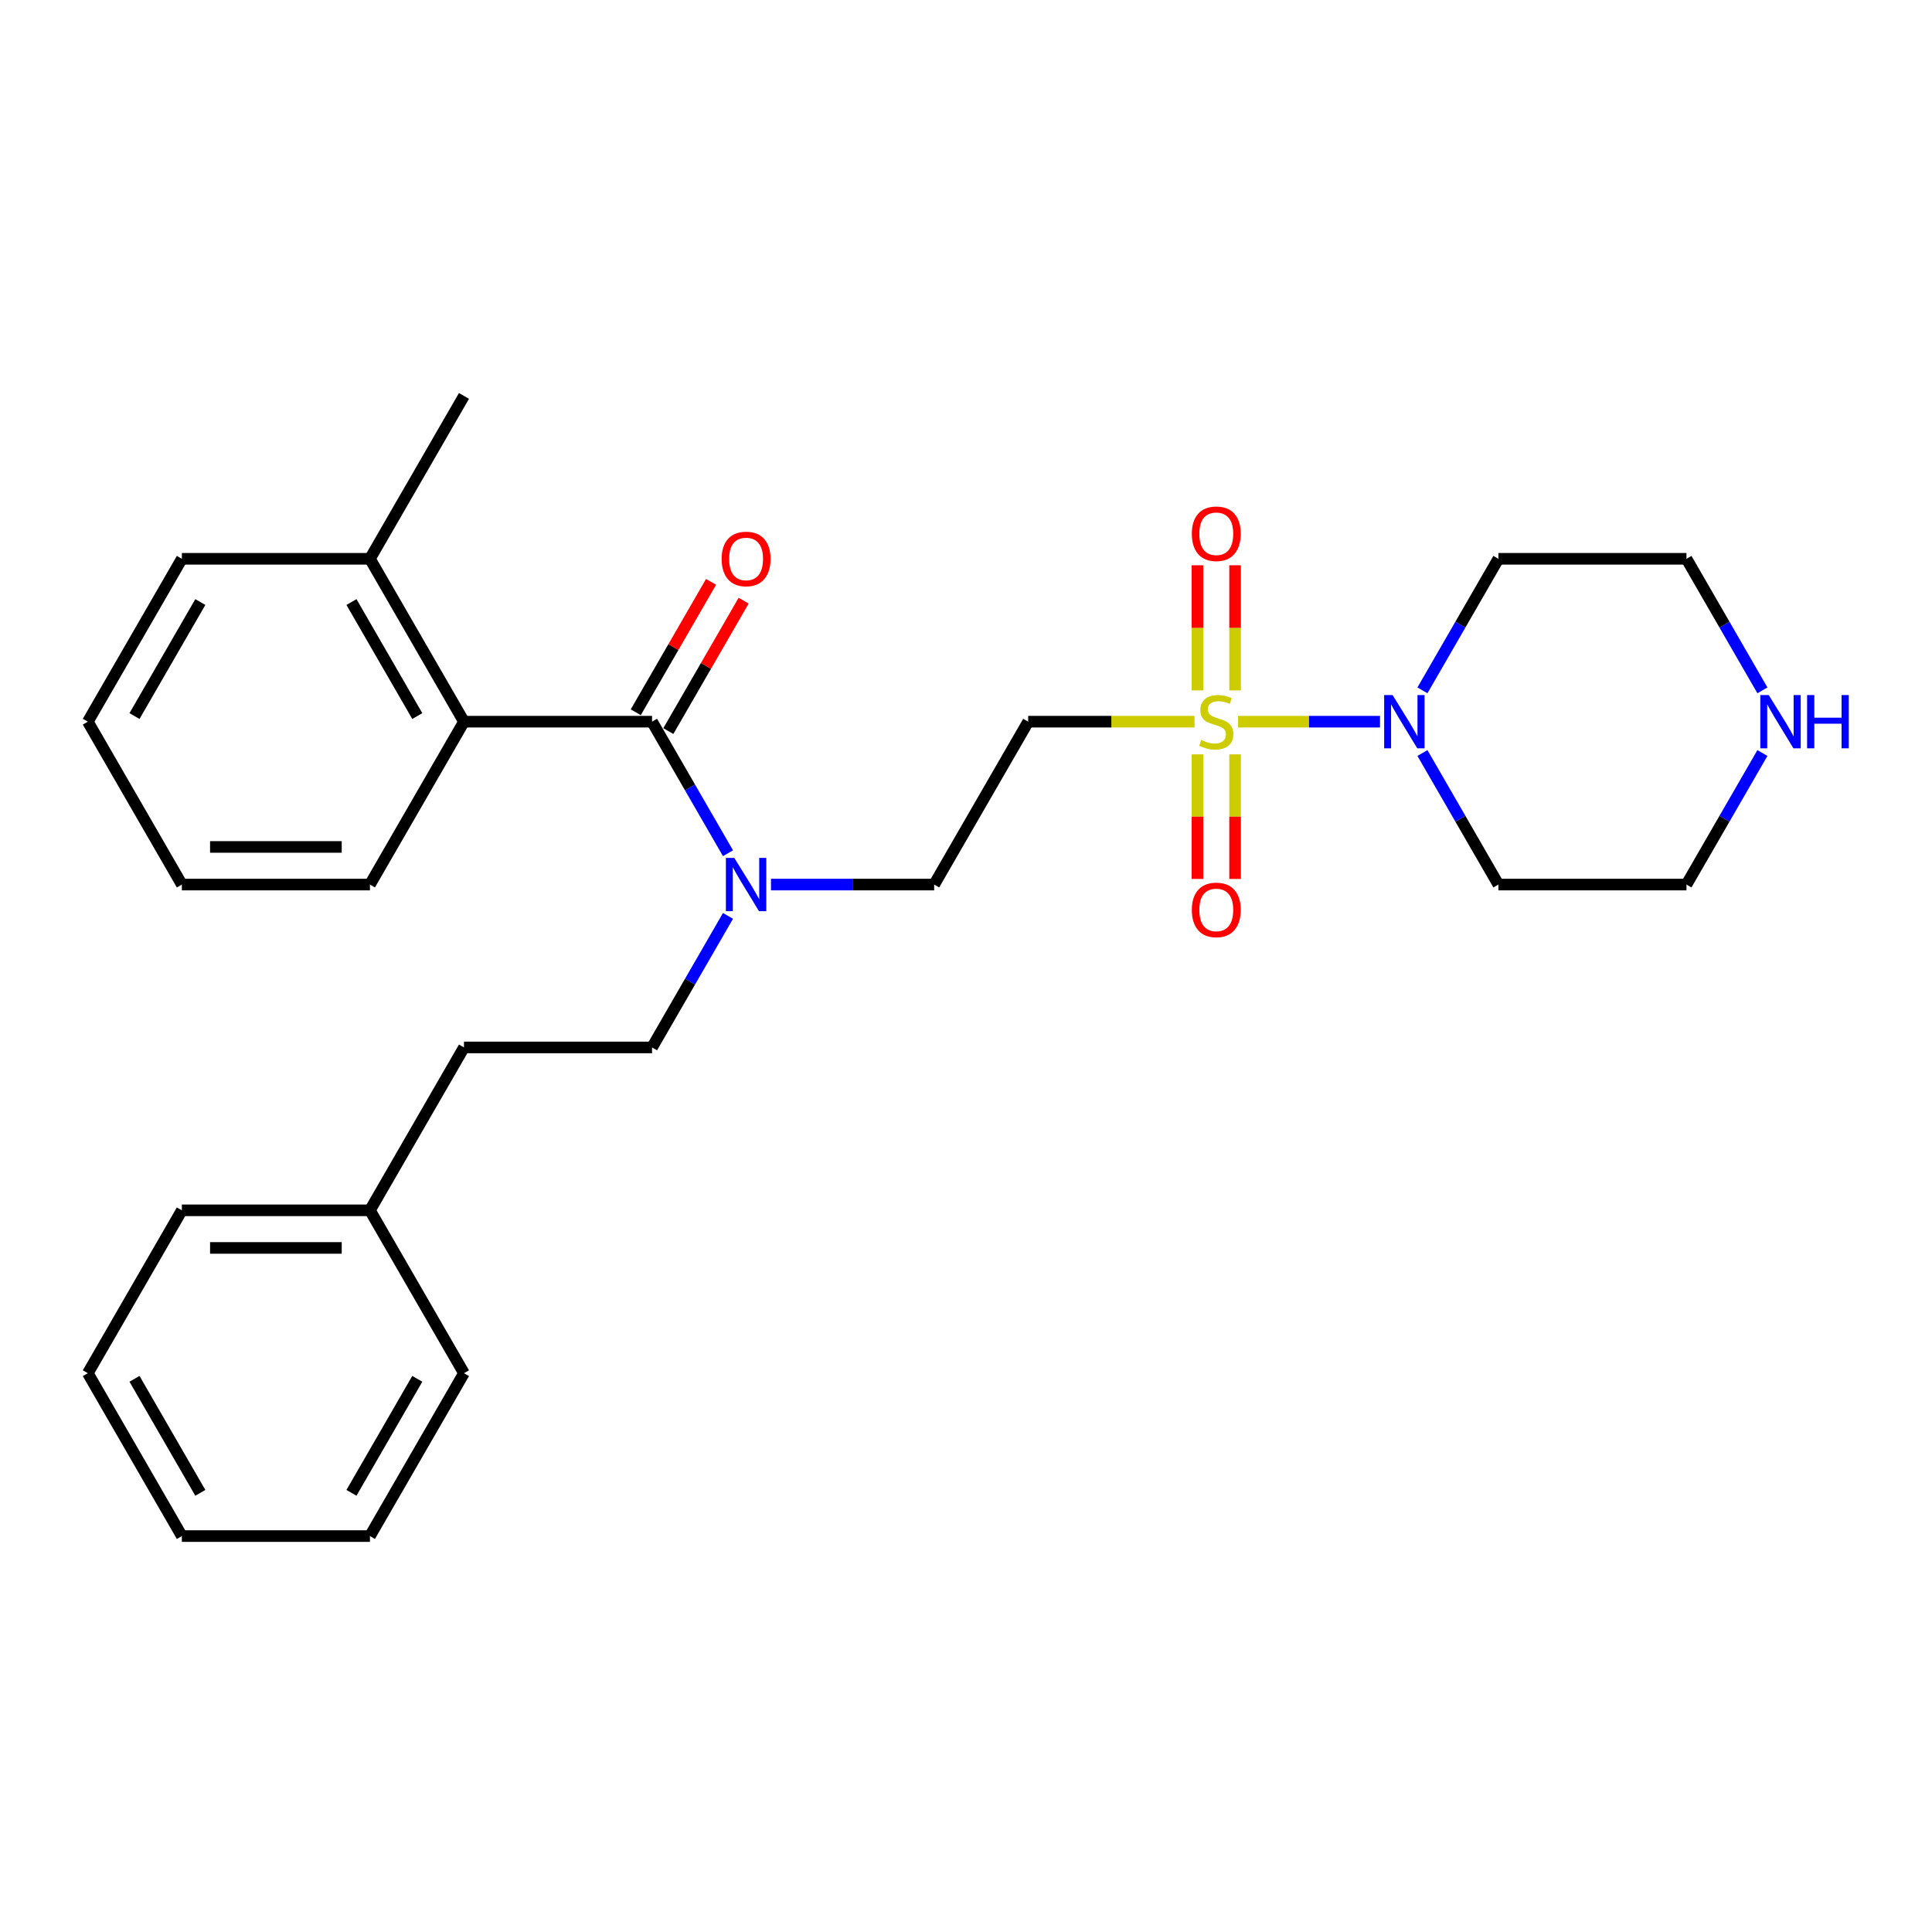 <?xml version='1.0' encoding='iso-8859-1'?>
<svg version='1.1' baseProfile='full'
              xmlns='http://www.w3.org/2000/svg'
                      xmlns:rdkit='http://www.rdkit.org/xml'
                      xmlns:xlink='http://www.w3.org/1999/xlink'
                  xml:space='preserve'
width='1000px' height='1000px' viewBox='0 0 1000 1000'>
<!-- END OF HEADER -->
<rect style='opacity:1.0;fill:#FFFFFF;stroke:none' width='1000' height='1000' x='0' y='0'> </rect>
<path class='bond-1' d='M 640.816,373.541 L 677.55,373.541' style='fill:none;fill-rule:evenodd;stroke:#CCCC00;stroke-width:6px;stroke-linecap:butt;stroke-linejoin:miter;stroke-opacity:1' />
<path class='bond-1' d='M 677.55,373.541 L 714.284,373.541' style='fill:none;fill-rule:evenodd;stroke:#0000FF;stroke-width:6px;stroke-linecap:butt;stroke-linejoin:miter;stroke-opacity:1' />
<path class='bond-2' d='M 618.27,373.541 L 575.233,373.541' style='fill:none;fill-rule:evenodd;stroke:#CCCC00;stroke-width:6px;stroke-linecap:butt;stroke-linejoin:miter;stroke-opacity:1' />
<path class='bond-2' d='M 575.233,373.541 L 532.195,373.541' style='fill:none;fill-rule:evenodd;stroke:#000000;stroke-width:6px;stroke-linecap:butt;stroke-linejoin:miter;stroke-opacity:1' />
<path class='bond-5' d='M 619.808,390.46 L 619.808,422.699' style='fill:none;fill-rule:evenodd;stroke:#CCCC00;stroke-width:6px;stroke-linecap:butt;stroke-linejoin:miter;stroke-opacity:1' />
<path class='bond-5' d='M 619.808,422.699 L 619.808,454.938' style='fill:none;fill-rule:evenodd;stroke:#FF0000;stroke-width:6px;stroke-linecap:butt;stroke-linejoin:miter;stroke-opacity:1' />
<path class='bond-5' d='M 639.278,390.46 L 639.278,422.699' style='fill:none;fill-rule:evenodd;stroke:#CCCC00;stroke-width:6px;stroke-linecap:butt;stroke-linejoin:miter;stroke-opacity:1' />
<path class='bond-5' d='M 639.278,422.699 L 639.278,454.938' style='fill:none;fill-rule:evenodd;stroke:#FF0000;stroke-width:6px;stroke-linecap:butt;stroke-linejoin:miter;stroke-opacity:1' />
<path class='bond-6' d='M 639.278,357.362 L 639.278,324.976' style='fill:none;fill-rule:evenodd;stroke:#CCCC00;stroke-width:6px;stroke-linecap:butt;stroke-linejoin:miter;stroke-opacity:1' />
<path class='bond-6' d='M 639.278,324.976 L 639.278,292.591' style='fill:none;fill-rule:evenodd;stroke:#FF0000;stroke-width:6px;stroke-linecap:butt;stroke-linejoin:miter;stroke-opacity:1' />
<path class='bond-6' d='M 619.808,357.362 L 619.808,324.976' style='fill:none;fill-rule:evenodd;stroke:#CCCC00;stroke-width:6px;stroke-linecap:butt;stroke-linejoin:miter;stroke-opacity:1' />
<path class='bond-6' d='M 619.808,324.976 L 619.808,292.591' style='fill:none;fill-rule:evenodd;stroke:#FF0000;stroke-width:6px;stroke-linecap:butt;stroke-linejoin:miter;stroke-opacity:1' />
<path class='bond-0' d='M 337.499,373.541 L 357.154,407.585' style='fill:none;fill-rule:evenodd;stroke:#000000;stroke-width:6px;stroke-linecap:butt;stroke-linejoin:miter;stroke-opacity:1' />
<path class='bond-0' d='M 357.154,407.585 L 376.809,441.629' style='fill:none;fill-rule:evenodd;stroke:#0000FF;stroke-width:6px;stroke-linecap:butt;stroke-linejoin:miter;stroke-opacity:1' />
<path class='bond-3' d='M 337.499,373.541 L 240.151,373.541' style='fill:none;fill-rule:evenodd;stroke:#000000;stroke-width:6px;stroke-linecap:butt;stroke-linejoin:miter;stroke-opacity:1' />
<path class='bond-7' d='M 345.929,378.409 L 365.416,344.657' style='fill:none;fill-rule:evenodd;stroke:#000000;stroke-width:6px;stroke-linecap:butt;stroke-linejoin:miter;stroke-opacity:1' />
<path class='bond-7' d='M 365.416,344.657 L 384.903,310.905' style='fill:none;fill-rule:evenodd;stroke:#FF0000;stroke-width:6px;stroke-linecap:butt;stroke-linejoin:miter;stroke-opacity:1' />
<path class='bond-7' d='M 329.068,368.674 L 348.555,334.922' style='fill:none;fill-rule:evenodd;stroke:#000000;stroke-width:6px;stroke-linecap:butt;stroke-linejoin:miter;stroke-opacity:1' />
<path class='bond-7' d='M 348.555,334.922 L 368.041,301.17' style='fill:none;fill-rule:evenodd;stroke:#FF0000;stroke-width:6px;stroke-linecap:butt;stroke-linejoin:miter;stroke-opacity:1' />
<path class='bond-12' d='M 736.255,357.323 L 755.91,323.279' style='fill:none;fill-rule:evenodd;stroke:#0000FF;stroke-width:6px;stroke-linecap:butt;stroke-linejoin:miter;stroke-opacity:1' />
<path class='bond-12' d='M 755.91,323.279 L 775.565,289.235' style='fill:none;fill-rule:evenodd;stroke:#000000;stroke-width:6px;stroke-linecap:butt;stroke-linejoin:miter;stroke-opacity:1' />
<path class='bond-13' d='M 736.255,389.759 L 755.91,423.803' style='fill:none;fill-rule:evenodd;stroke:#0000FF;stroke-width:6px;stroke-linecap:butt;stroke-linejoin:miter;stroke-opacity:1' />
<path class='bond-13' d='M 755.91,423.803 L 775.565,457.847' style='fill:none;fill-rule:evenodd;stroke:#000000;stroke-width:6px;stroke-linecap:butt;stroke-linejoin:miter;stroke-opacity:1' />
<path class='bond-8' d='M 532.195,373.541 L 483.521,457.847' style='fill:none;fill-rule:evenodd;stroke:#000000;stroke-width:6px;stroke-linecap:butt;stroke-linejoin:miter;stroke-opacity:1' />
<path class='bond-10' d='M 240.151,373.541 L 191.477,289.235' style='fill:none;fill-rule:evenodd;stroke:#000000;stroke-width:6px;stroke-linecap:butt;stroke-linejoin:miter;stroke-opacity:1' />
<path class='bond-10' d='M 215.988,370.63 L 181.917,311.616' style='fill:none;fill-rule:evenodd;stroke:#000000;stroke-width:6px;stroke-linecap:butt;stroke-linejoin:miter;stroke-opacity:1' />
<path class='bond-18' d='M 240.151,373.541 L 191.477,457.847' style='fill:none;fill-rule:evenodd;stroke:#000000;stroke-width:6px;stroke-linecap:butt;stroke-linejoin:miter;stroke-opacity:1' />
<path class='bond-4' d='M 399.062,457.847 L 441.291,457.847' style='fill:none;fill-rule:evenodd;stroke:#0000FF;stroke-width:6px;stroke-linecap:butt;stroke-linejoin:miter;stroke-opacity:1' />
<path class='bond-4' d='M 441.291,457.847 L 483.521,457.847' style='fill:none;fill-rule:evenodd;stroke:#000000;stroke-width:6px;stroke-linecap:butt;stroke-linejoin:miter;stroke-opacity:1' />
<path class='bond-11' d='M 376.809,474.065 L 357.154,508.109' style='fill:none;fill-rule:evenodd;stroke:#0000FF;stroke-width:6px;stroke-linecap:butt;stroke-linejoin:miter;stroke-opacity:1' />
<path class='bond-11' d='M 357.154,508.109 L 337.499,542.153' style='fill:none;fill-rule:evenodd;stroke:#000000;stroke-width:6px;stroke-linecap:butt;stroke-linejoin:miter;stroke-opacity:1' />
<path class='bond-9' d='M 912.224,389.759 L 892.569,423.803' style='fill:none;fill-rule:evenodd;stroke:#0000FF;stroke-width:6px;stroke-linecap:butt;stroke-linejoin:miter;stroke-opacity:1' />
<path class='bond-9' d='M 892.569,423.803 L 872.913,457.847' style='fill:none;fill-rule:evenodd;stroke:#000000;stroke-width:6px;stroke-linecap:butt;stroke-linejoin:miter;stroke-opacity:1' />
<path class='bond-28' d='M 912.224,357.323 L 892.569,323.279' style='fill:none;fill-rule:evenodd;stroke:#0000FF;stroke-width:6px;stroke-linecap:butt;stroke-linejoin:miter;stroke-opacity:1' />
<path class='bond-28' d='M 892.569,323.279 L 872.913,289.235' style='fill:none;fill-rule:evenodd;stroke:#000000;stroke-width:6px;stroke-linecap:butt;stroke-linejoin:miter;stroke-opacity:1' />
<path class='bond-19' d='M 191.477,289.235 L 240.151,204.929' style='fill:none;fill-rule:evenodd;stroke:#000000;stroke-width:6px;stroke-linecap:butt;stroke-linejoin:miter;stroke-opacity:1' />
<path class='bond-20' d='M 191.477,289.235 L 94.129,289.235' style='fill:none;fill-rule:evenodd;stroke:#000000;stroke-width:6px;stroke-linecap:butt;stroke-linejoin:miter;stroke-opacity:1' />
<path class='bond-14' d='M 337.499,542.153 L 240.151,542.153' style='fill:none;fill-rule:evenodd;stroke:#000000;stroke-width:6px;stroke-linecap:butt;stroke-linejoin:miter;stroke-opacity:1' />
<path class='bond-16' d='M 775.565,289.235 L 872.913,289.235' style='fill:none;fill-rule:evenodd;stroke:#000000;stroke-width:6px;stroke-linecap:butt;stroke-linejoin:miter;stroke-opacity:1' />
<path class='bond-17' d='M 775.565,457.847 L 872.913,457.847' style='fill:none;fill-rule:evenodd;stroke:#000000;stroke-width:6px;stroke-linecap:butt;stroke-linejoin:miter;stroke-opacity:1' />
<path class='bond-15' d='M 240.151,542.153 L 191.477,626.459' style='fill:none;fill-rule:evenodd;stroke:#000000;stroke-width:6px;stroke-linecap:butt;stroke-linejoin:miter;stroke-opacity:1' />
<path class='bond-21' d='M 191.477,626.459 L 94.129,626.459' style='fill:none;fill-rule:evenodd;stroke:#000000;stroke-width:6px;stroke-linecap:butt;stroke-linejoin:miter;stroke-opacity:1' />
<path class='bond-21' d='M 176.874,645.928 L 108.731,645.928' style='fill:none;fill-rule:evenodd;stroke:#000000;stroke-width:6px;stroke-linecap:butt;stroke-linejoin:miter;stroke-opacity:1' />
<path class='bond-22' d='M 191.477,626.459 L 240.151,710.765' style='fill:none;fill-rule:evenodd;stroke:#000000;stroke-width:6px;stroke-linecap:butt;stroke-linejoin:miter;stroke-opacity:1' />
<path class='bond-23' d='M 191.477,457.847 L 94.129,457.847' style='fill:none;fill-rule:evenodd;stroke:#000000;stroke-width:6px;stroke-linecap:butt;stroke-linejoin:miter;stroke-opacity:1' />
<path class='bond-23' d='M 176.874,438.377 L 108.731,438.377' style='fill:none;fill-rule:evenodd;stroke:#000000;stroke-width:6px;stroke-linecap:butt;stroke-linejoin:miter;stroke-opacity:1' />
<path class='bond-29' d='M 94.129,289.235 L 45.455,373.541' style='fill:none;fill-rule:evenodd;stroke:#000000;stroke-width:6px;stroke-linecap:butt;stroke-linejoin:miter;stroke-opacity:1' />
<path class='bond-29' d='M 103.689,311.616 L 69.617,370.63' style='fill:none;fill-rule:evenodd;stroke:#000000;stroke-width:6px;stroke-linecap:butt;stroke-linejoin:miter;stroke-opacity:1' />
<path class='bond-25' d='M 94.129,626.459 L 45.455,710.765' style='fill:none;fill-rule:evenodd;stroke:#000000;stroke-width:6px;stroke-linecap:butt;stroke-linejoin:miter;stroke-opacity:1' />
<path class='bond-26' d='M 240.151,710.765 L 191.477,795.071' style='fill:none;fill-rule:evenodd;stroke:#000000;stroke-width:6px;stroke-linecap:butt;stroke-linejoin:miter;stroke-opacity:1' />
<path class='bond-26' d='M 215.988,713.676 L 181.917,772.69' style='fill:none;fill-rule:evenodd;stroke:#000000;stroke-width:6px;stroke-linecap:butt;stroke-linejoin:miter;stroke-opacity:1' />
<path class='bond-24' d='M 94.129,457.847 L 45.455,373.541' style='fill:none;fill-rule:evenodd;stroke:#000000;stroke-width:6px;stroke-linecap:butt;stroke-linejoin:miter;stroke-opacity:1' />
<path class='bond-30' d='M 45.455,710.765 L 94.129,795.071' style='fill:none;fill-rule:evenodd;stroke:#000000;stroke-width:6px;stroke-linecap:butt;stroke-linejoin:miter;stroke-opacity:1' />
<path class='bond-30' d='M 69.617,713.676 L 103.689,772.69' style='fill:none;fill-rule:evenodd;stroke:#000000;stroke-width:6px;stroke-linecap:butt;stroke-linejoin:miter;stroke-opacity:1' />
<path class='bond-27' d='M 191.477,795.071 L 94.129,795.071' style='fill:none;fill-rule:evenodd;stroke:#000000;stroke-width:6px;stroke-linecap:butt;stroke-linejoin:miter;stroke-opacity:1' />
<path  class='atom-0' d='M 621.755 383.003
Q 622.067 383.12, 623.352 383.665
Q 624.637 384.21, 626.039 384.561
Q 627.479 384.872, 628.881 384.872
Q 631.49 384.872, 633.009 383.626
Q 634.527 382.341, 634.527 380.122
Q 634.527 378.603, 633.749 377.669
Q 633.009 376.734, 631.841 376.228
Q 630.672 375.722, 628.725 375.138
Q 626.272 374.398, 624.793 373.697
Q 623.352 372.996, 622.3 371.516
Q 621.288 370.037, 621.288 367.544
Q 621.288 364.079, 623.624 361.937
Q 626 359.796, 630.672 359.796
Q 633.865 359.796, 637.487 361.314
L 636.591 364.313
Q 633.281 362.95, 630.789 362.95
Q 628.102 362.95, 626.623 364.079
Q 625.143 365.169, 625.182 367.077
Q 625.182 368.557, 625.922 369.453
Q 626.701 370.348, 627.791 370.854
Q 628.92 371.361, 630.789 371.945
Q 633.281 372.723, 634.761 373.502
Q 636.241 374.281, 637.292 375.877
Q 638.382 377.435, 638.382 380.122
Q 638.382 383.938, 635.812 386.002
Q 633.281 388.027, 629.037 388.027
Q 626.584 388.027, 624.715 387.481
Q 622.884 386.975, 620.704 386.08
L 621.755 383.003
' fill='#CCCC00'/>
<path  class='atom-2' d='M 720.797 359.757
L 729.831 374.359
Q 730.727 375.8, 732.167 378.409
Q 733.608 381.017, 733.686 381.173
L 733.686 359.757
L 737.346 359.757
L 737.346 387.326
L 733.569 387.326
L 723.873 371.361
Q 722.744 369.491, 721.537 367.35
Q 720.369 365.208, 720.018 364.546
L 720.018 387.326
L 716.436 387.326
L 716.436 359.757
L 720.797 359.757
' fill='#0000FF'/>
<path  class='atom-5' d='M 380.079 444.063
L 389.113 458.665
Q 390.008 460.106, 391.449 462.714
Q 392.89 465.323, 392.968 465.479
L 392.968 444.063
L 396.628 444.063
L 396.628 471.632
L 392.851 471.632
L 383.155 455.666
Q 382.026 453.797, 380.819 451.656
Q 379.651 449.514, 379.3 448.852
L 379.3 471.632
L 375.718 471.632
L 375.718 444.063
L 380.079 444.063
' fill='#0000FF'/>
<path  class='atom-6' d='M 616.888 470.967
Q 616.888 464.347, 620.159 460.648
Q 623.43 456.949, 629.543 456.949
Q 635.657 456.949, 638.927 460.648
Q 642.198 464.347, 642.198 470.967
Q 642.198 477.665, 638.889 481.481
Q 635.579 485.258, 629.543 485.258
Q 623.469 485.258, 620.159 481.481
Q 616.888 477.704, 616.888 470.967
M 629.543 482.143
Q 633.749 482.143, 636.007 479.339
Q 638.304 476.496, 638.304 470.967
Q 638.304 465.555, 636.007 462.829
Q 633.749 460.064, 629.543 460.064
Q 625.338 460.064, 623.04 462.79
Q 620.782 465.516, 620.782 470.967
Q 620.782 476.535, 623.04 479.339
Q 625.338 482.143, 629.543 482.143
' fill='#FF0000'/>
<path  class='atom-7' d='M 616.888 276.271
Q 616.888 269.651, 620.159 265.952
Q 623.43 262.253, 629.543 262.253
Q 635.657 262.253, 638.927 265.952
Q 642.198 269.651, 642.198 276.271
Q 642.198 282.968, 638.889 286.785
Q 635.579 290.562, 629.543 290.562
Q 623.469 290.562, 620.159 286.785
Q 616.888 283.007, 616.888 276.271
M 629.543 287.446
Q 633.749 287.446, 636.007 284.643
Q 638.304 281.8, 638.304 276.271
Q 638.304 270.858, 636.007 268.133
Q 633.749 265.368, 629.543 265.368
Q 625.338 265.368, 623.04 268.094
Q 620.782 270.819, 620.782 276.271
Q 620.782 281.839, 623.04 284.643
Q 625.338 287.446, 629.543 287.446
' fill='#FF0000'/>
<path  class='atom-8' d='M 373.518 289.313
Q 373.518 282.693, 376.789 278.994
Q 380.059 275.295, 386.173 275.295
Q 392.286 275.295, 395.557 278.994
Q 398.828 282.693, 398.828 289.313
Q 398.828 296.011, 395.518 299.827
Q 392.208 303.604, 386.173 303.604
Q 380.098 303.604, 376.789 299.827
Q 373.518 296.05, 373.518 289.313
M 386.173 300.489
Q 390.378 300.489, 392.637 297.685
Q 394.934 294.842, 394.934 289.313
Q 394.934 283.901, 392.637 281.175
Q 390.378 278.41, 386.173 278.41
Q 381.967 278.41, 379.67 281.136
Q 377.412 283.862, 377.412 289.313
Q 377.412 294.881, 379.67 297.685
Q 381.967 300.489, 386.173 300.489
' fill='#FF0000'/>
<path  class='atom-10' d='M 915.493 359.757
L 924.527 374.359
Q 925.423 375.8, 926.864 378.409
Q 928.304 381.017, 928.382 381.173
L 928.382 359.757
L 932.043 359.757
L 932.043 387.326
L 928.265 387.326
L 918.57 371.361
Q 917.44 369.491, 916.233 367.35
Q 915.065 365.208, 914.715 364.546
L 914.715 387.326
L 911.132 387.326
L 911.132 359.757
L 915.493 359.757
' fill='#0000FF'/>
<path  class='atom-10' d='M 935.352 359.757
L 939.091 359.757
L 939.091 371.477
L 953.187 371.477
L 953.187 359.757
L 956.925 359.757
L 956.925 387.326
L 953.187 387.326
L 953.187 374.592
L 939.091 374.592
L 939.091 387.326
L 935.352 387.326
L 935.352 359.757
' fill='#0000FF'/>
</svg>
